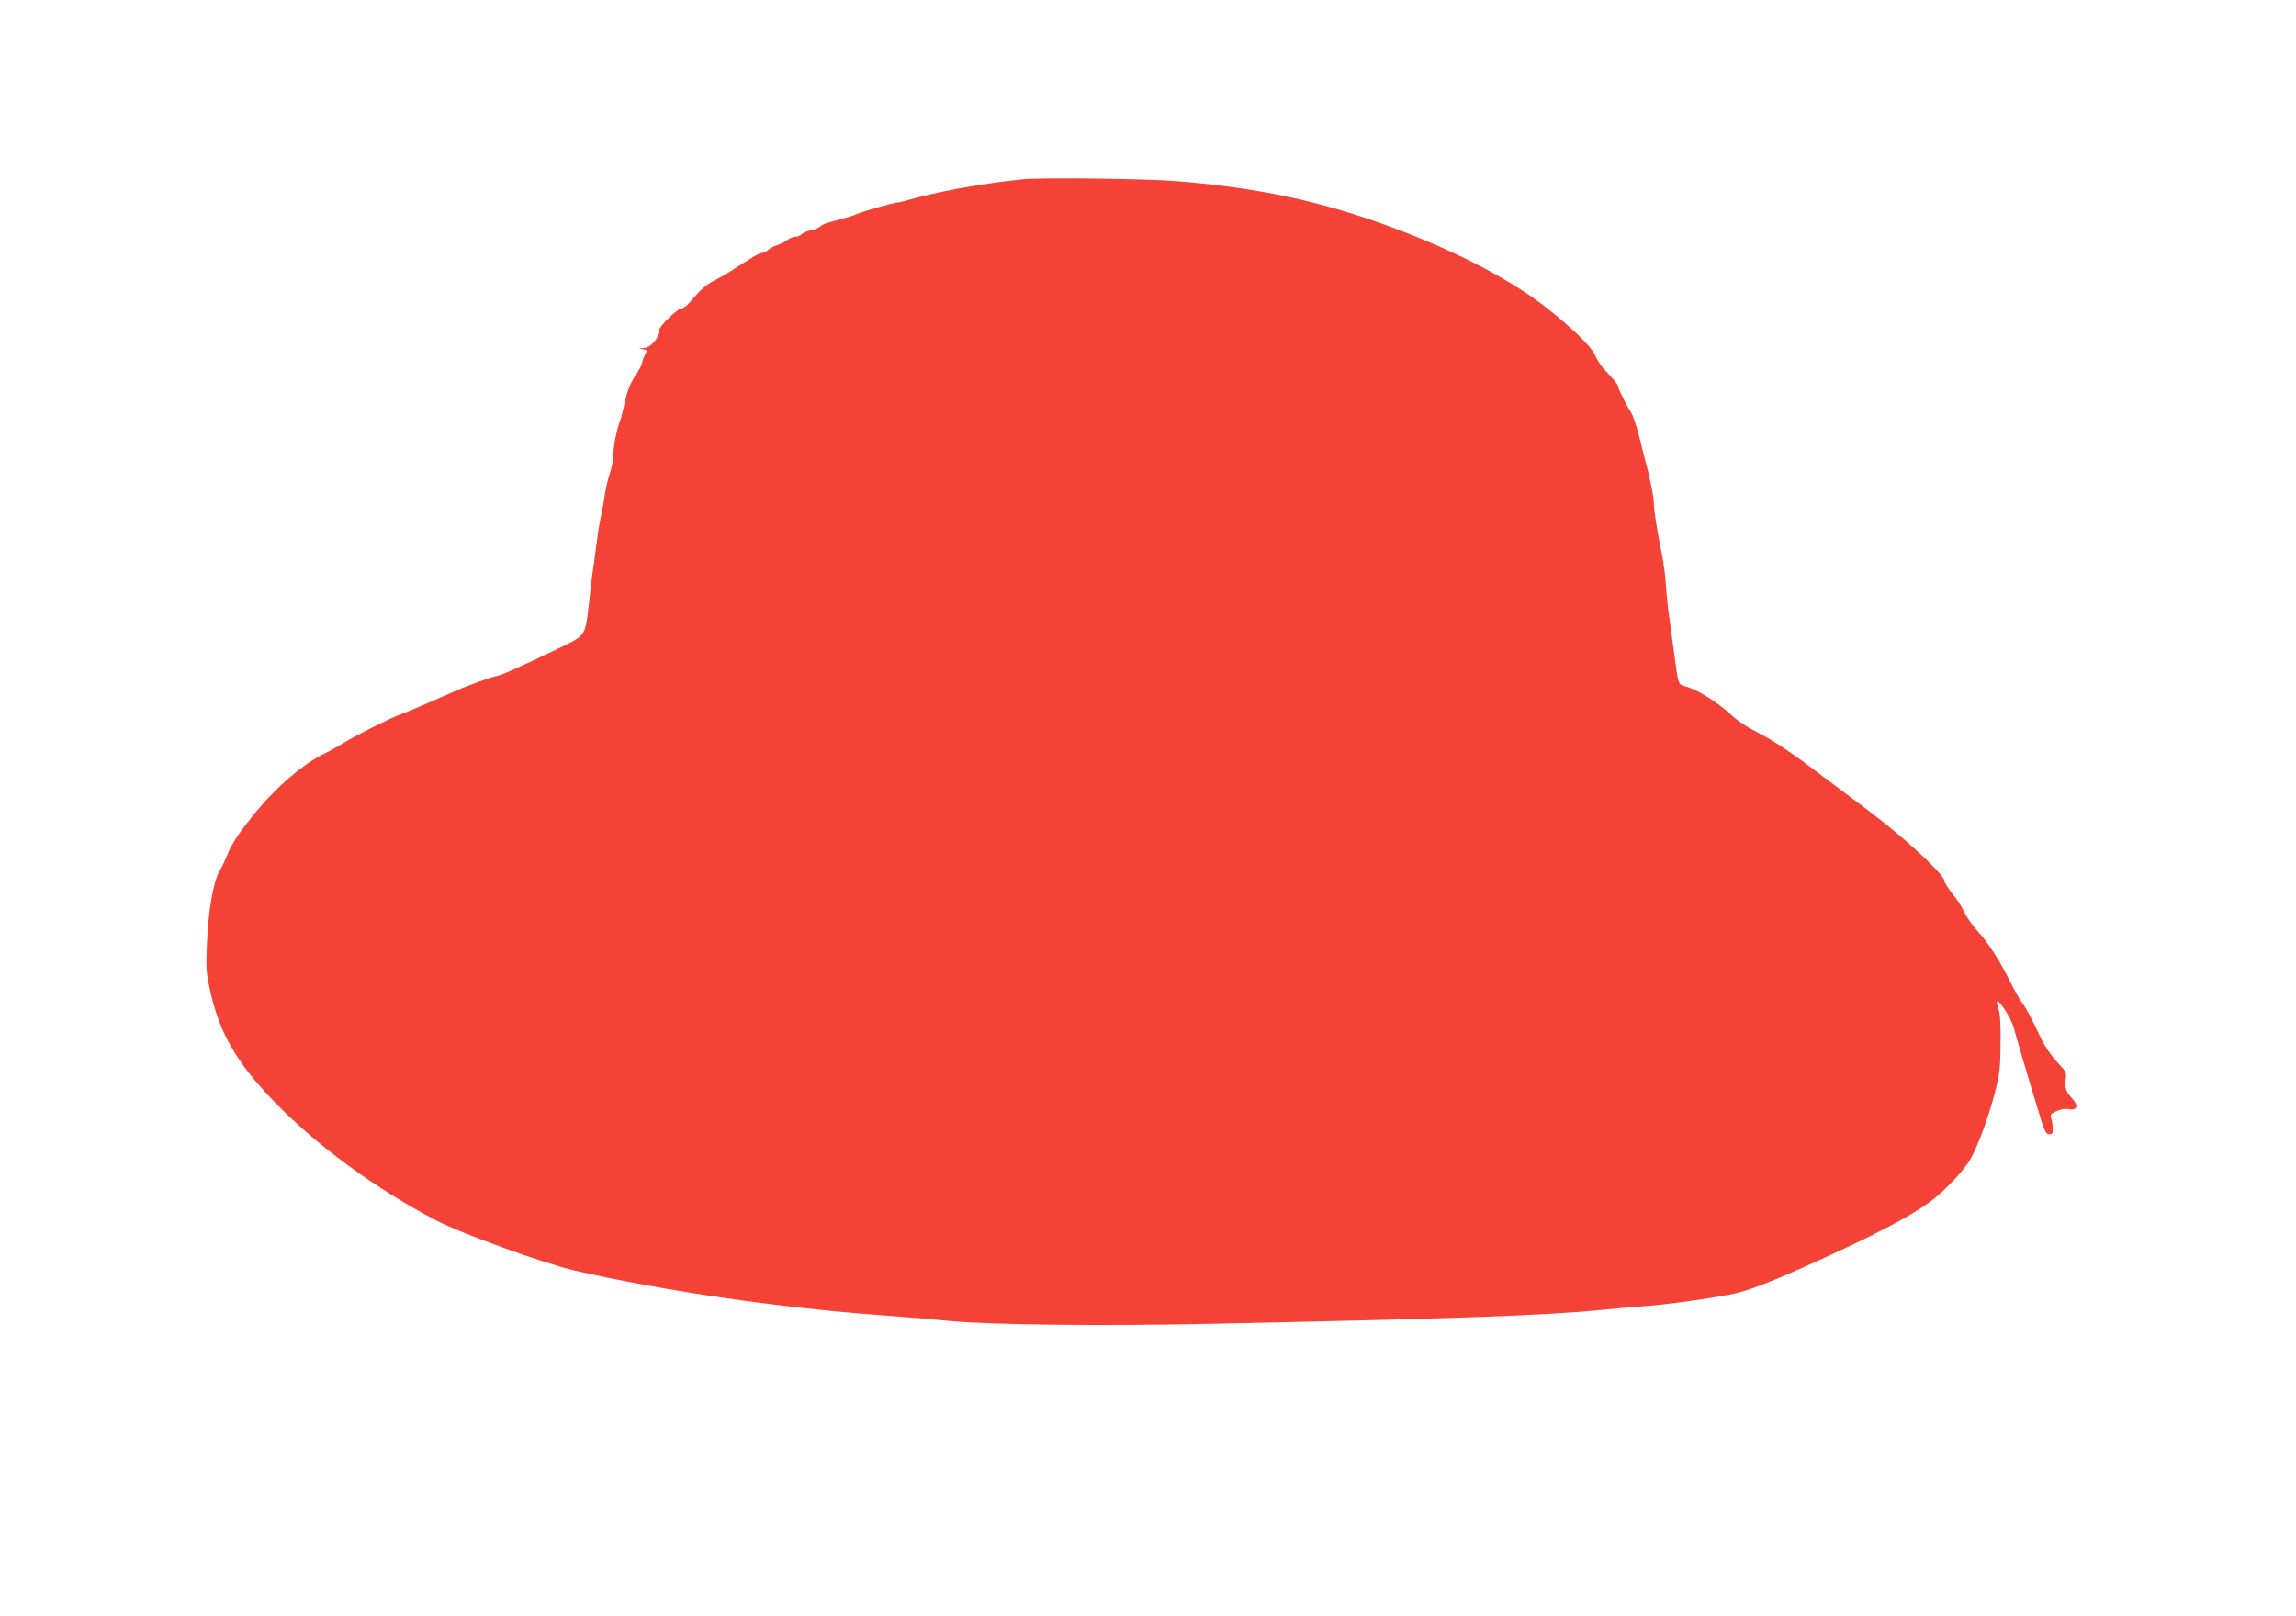 <?xml version="1.0" standalone="no"?>
<!DOCTYPE svg PUBLIC "-//W3C//DTD SVG 20010904//EN"
 "http://www.w3.org/TR/2001/REC-SVG-20010904/DTD/svg10.dtd">
<svg version="1.0" xmlns="http://www.w3.org/2000/svg"
 width="1280pt" height="901pt" viewBox="0 0 1280 901"
 preserveAspectRatio="xMidYMid meet">
<g transform="translate(0,901) scale(0.1,-0.1)"
fill="#f44336" stroke="none">
<path d="M5697 8010 c-231 -25 -464 -67 -633 -115 -28 -8 -57 -15 -65 -15 -18
0 -185 -48 -224 -64 -27 -12 -48 -18 -153 -46 -19 -4 -41 -15 -50 -23 -9 -9
-34 -18 -54 -22 -21 -4 -42 -13 -49 -21 -6 -8 -22 -14 -34 -14 -12 0 -33 -8
-46 -19 -13 -10 -41 -23 -61 -30 -20 -7 -42 -19 -48 -27 -7 -7 -20 -14 -30
-14 -15 0 -36 -12 -150 -85 -48 -31 -62 -40 -125 -73 -41 -22 -72 -50 -126
-114 -17 -21 -40 -38 -50 -38 -22 0 -132 -108 -123 -121 3 -5 0 -19 -7 -31
-22 -43 -52 -68 -83 -69 -30 -2 -30 -2 -4 -6 27 -4 28 -5 13 -33 -8 -16 -15
-35 -15 -43 0 -8 -17 -41 -39 -73 -27 -42 -43 -82 -56 -139 -9 -44 -21 -91
-26 -105 -22 -60 -39 -145 -39 -190 0 -26 -9 -77 -21 -112 -11 -34 -24 -90
-28 -123 -5 -33 -13 -80 -19 -105 -6 -25 -16 -83 -22 -130 -6 -47 -15 -114
-20 -150 -6 -36 -17 -126 -25 -200 -23 -202 -16 -191 -170 -265 -204 -99 -330
-155 -347 -155 -15 0 -165 -54 -232 -84 -138 -62 -285 -124 -306 -131 -40 -12
-239 -112 -310 -155 -36 -22 -81 -48 -99 -56 -125 -57 -282 -192 -411 -352
-86 -108 -119 -159 -144 -222 -10 -25 -28 -64 -42 -87 -35 -60 -62 -216 -70
-399 -6 -149 -5 -167 19 -275 53 -232 145 -392 347 -603 240 -250 569 -492
911 -671 147 -76 598 -239 773 -280 502 -115 1153 -209 1721 -250 116 -8 282
-22 370 -31 228 -22 859 -29 1495 -15 1330 28 1834 46 2130 76 80 8 188 17
240 21 131 8 429 51 523 74 102 25 266 93 567 233 252 117 400 197 505 272 83
60 196 179 232 245 43 78 101 236 135 370 26 101 30 135 31 270 1 109 -2 166
-11 193 -8 21 -12 41 -9 43 11 12 79 -94 93 -145 23 -86 131 -447 156 -526 18
-56 27 -70 43 -70 16 0 20 6 19 30 0 17 -4 42 -8 57 -7 24 -4 28 31 43 23 10
50 14 69 10 43 -8 53 19 21 54 -39 41 -48 67 -41 111 6 39 4 43 -48 98 -33 35
-68 87 -92 137 -57 120 -76 157 -103 193 -14 18 -45 75 -70 125 -58 116 -116
206 -183 281 -29 33 -61 79 -71 103 -10 24 -39 69 -64 99 -25 31 -45 63 -45
71 0 36 -225 244 -420 390 -107 81 -266 200 -353 265 -97 73 -196 137 -260
169 -67 34 -123 71 -162 108 -69 64 -180 134 -243 152 -48 14 -44 3 -67 174
-9 66 -22 165 -30 220 -8 55 -16 141 -19 190 -4 50 -13 119 -21 155 -21 95
-45 243 -45 281 0 39 -20 139 -51 254 -11 44 -25 96 -29 115 -13 55 -39 132
-49 144 -15 19 -71 130 -71 142 0 10 -13 26 -85 104 -12 14 -32 45 -43 70 -21
48 -126 150 -268 262 -219 173 -570 350 -969 488 -352 121 -677 186 -1095 220
-175 14 -757 21 -863 10z"/>
</g>
</svg>
